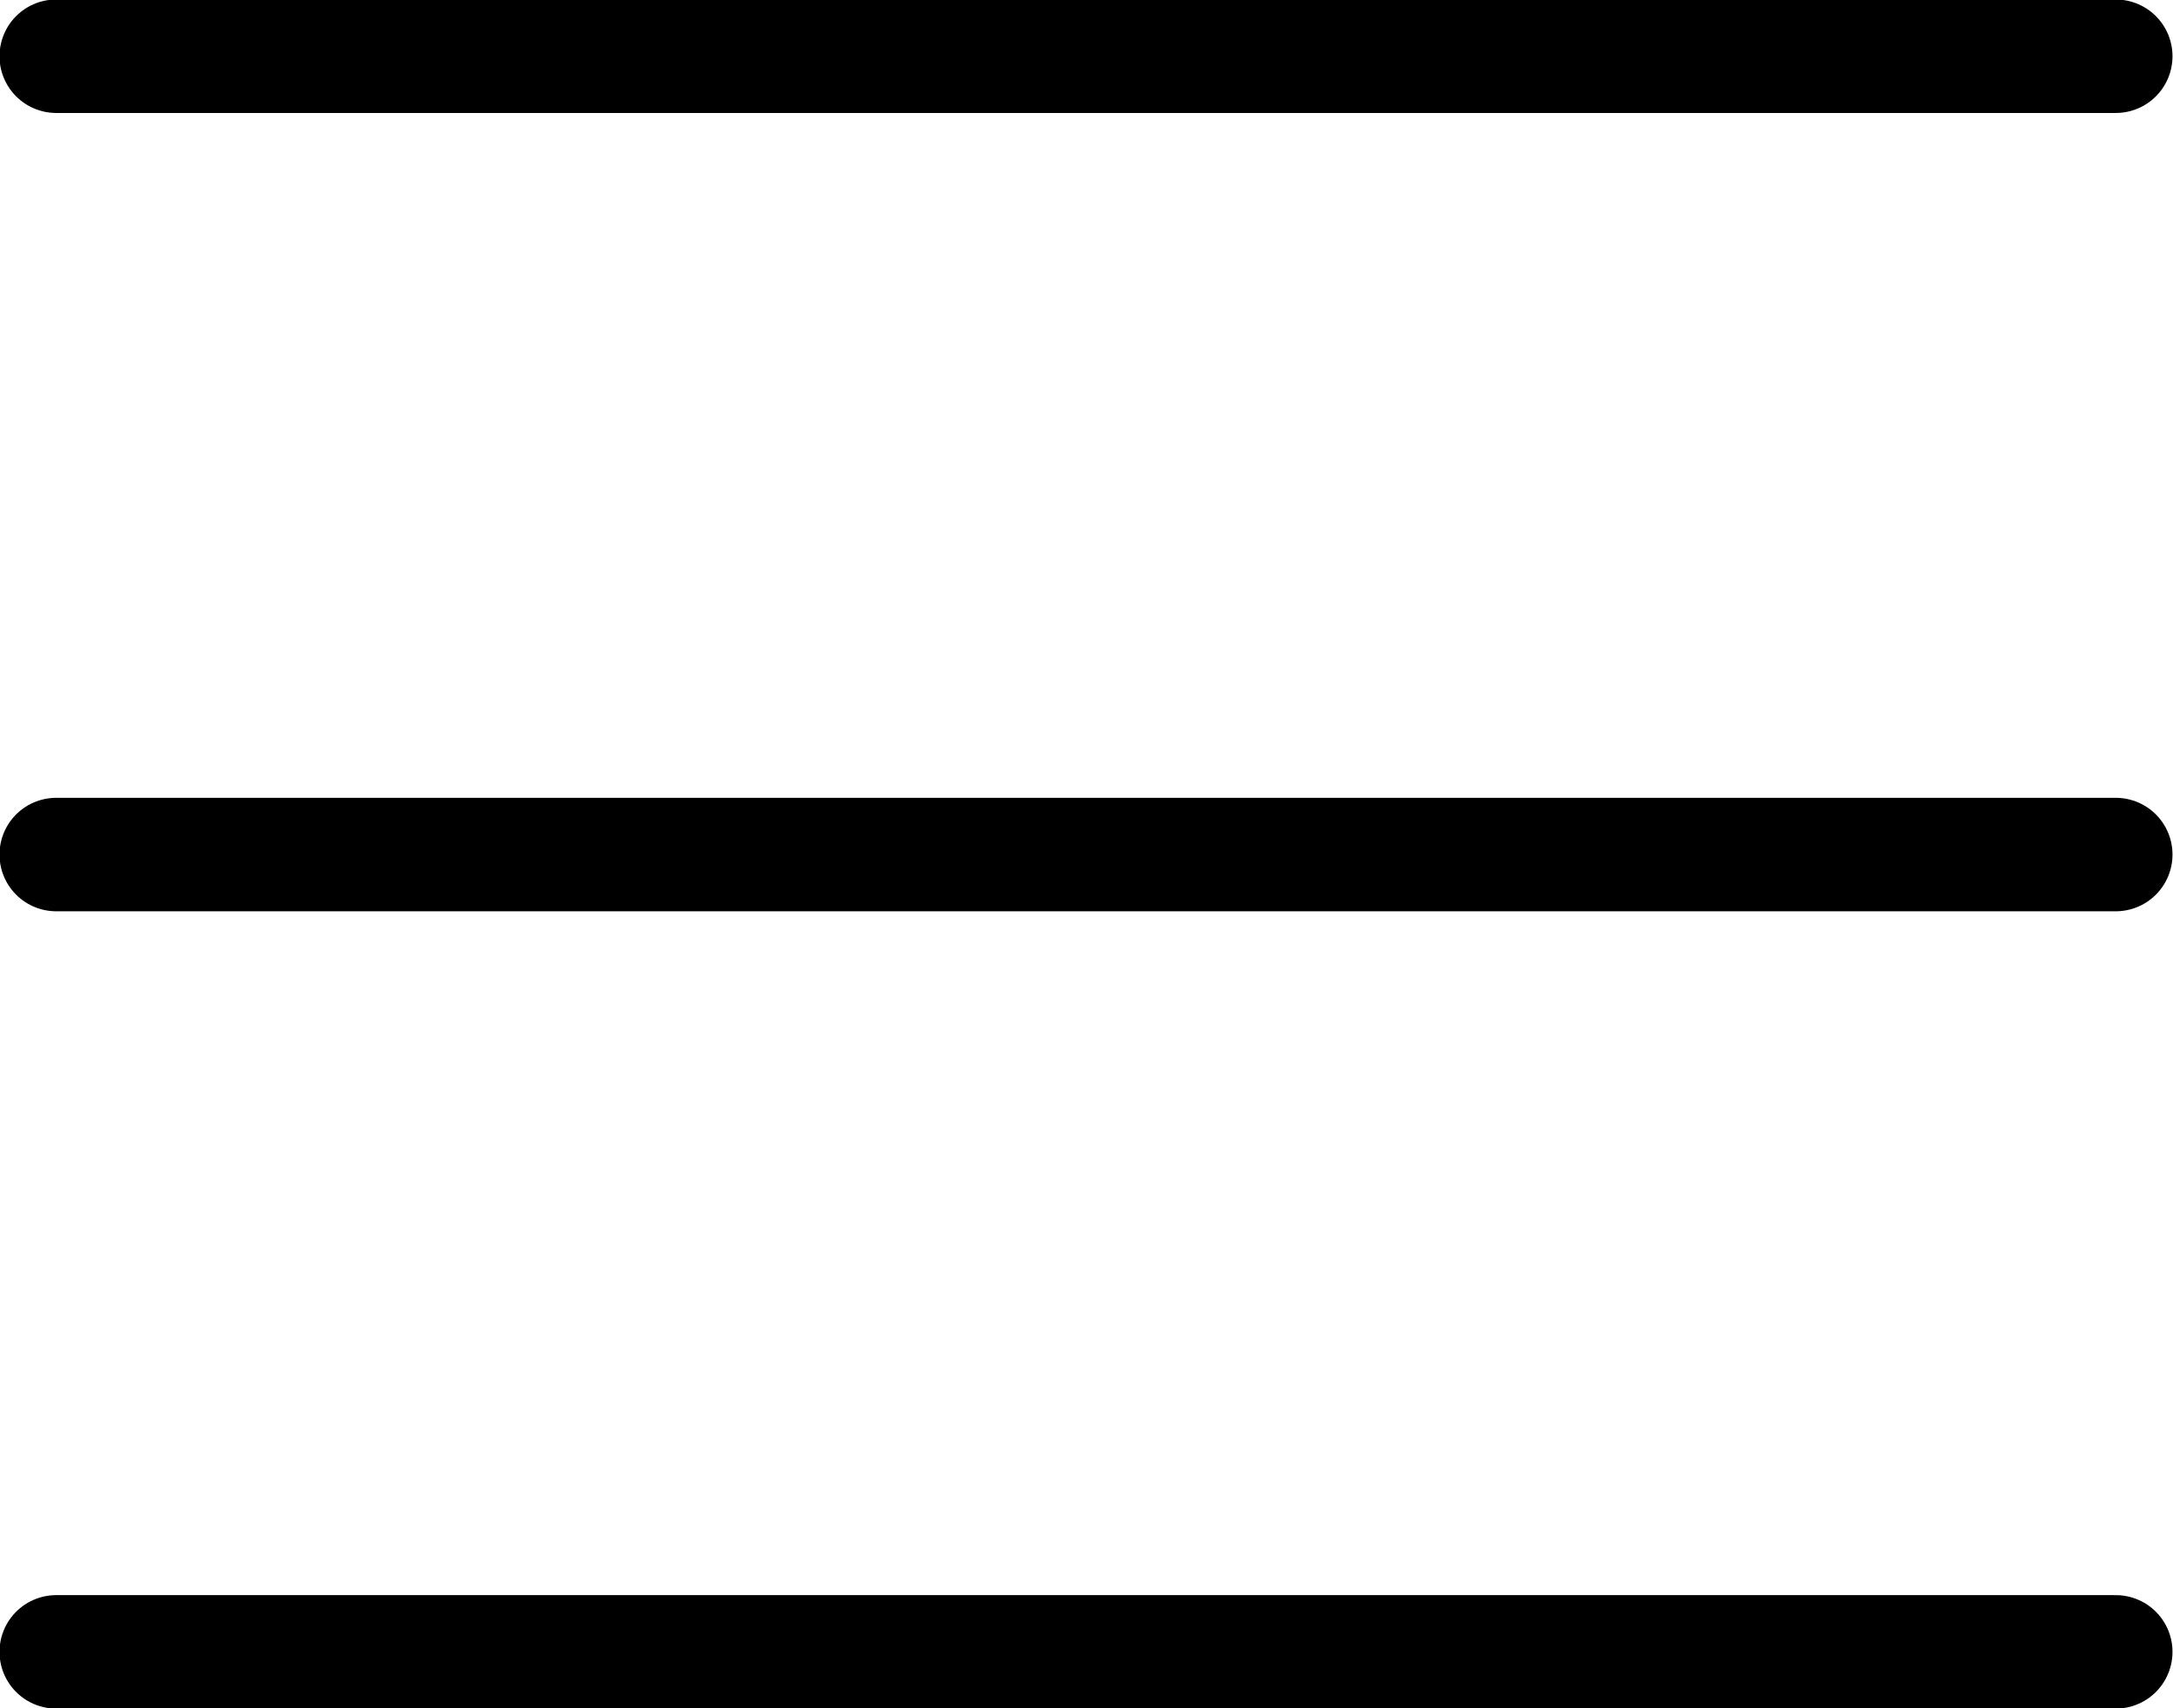 <?xml version="1.0" encoding="UTF-8"?>
<svg id="Layer_2" data-name="Layer 2" xmlns="http://www.w3.org/2000/svg" viewBox="0 0 21.64 17.01">
  <defs>
    <style>
      .cls-1 {
        fill: none;
        stroke: #000;
        stroke-linecap: round;
        stroke-linejoin: round;
        stroke-width: 1.13px;
      }
    </style>
  </defs>
  <g id="Layer_1-2" data-name="Layer 1">
    <g id="Icon_comment" data-name="Icon comment">
      <g id="Icon_comment-2" data-name="Icon comment-2">
        <path id="Path-6" class="cls-1" d="m.56.56h20.51"/>
        <path id="Path-7" class="cls-1" d="m.56,8.51h20.51"/>
        <path id="Path-7-2" data-name="Path-7" class="cls-1" d="m.56,16.45h20.51"/>
      </g>
    </g>
  </g>
</svg>